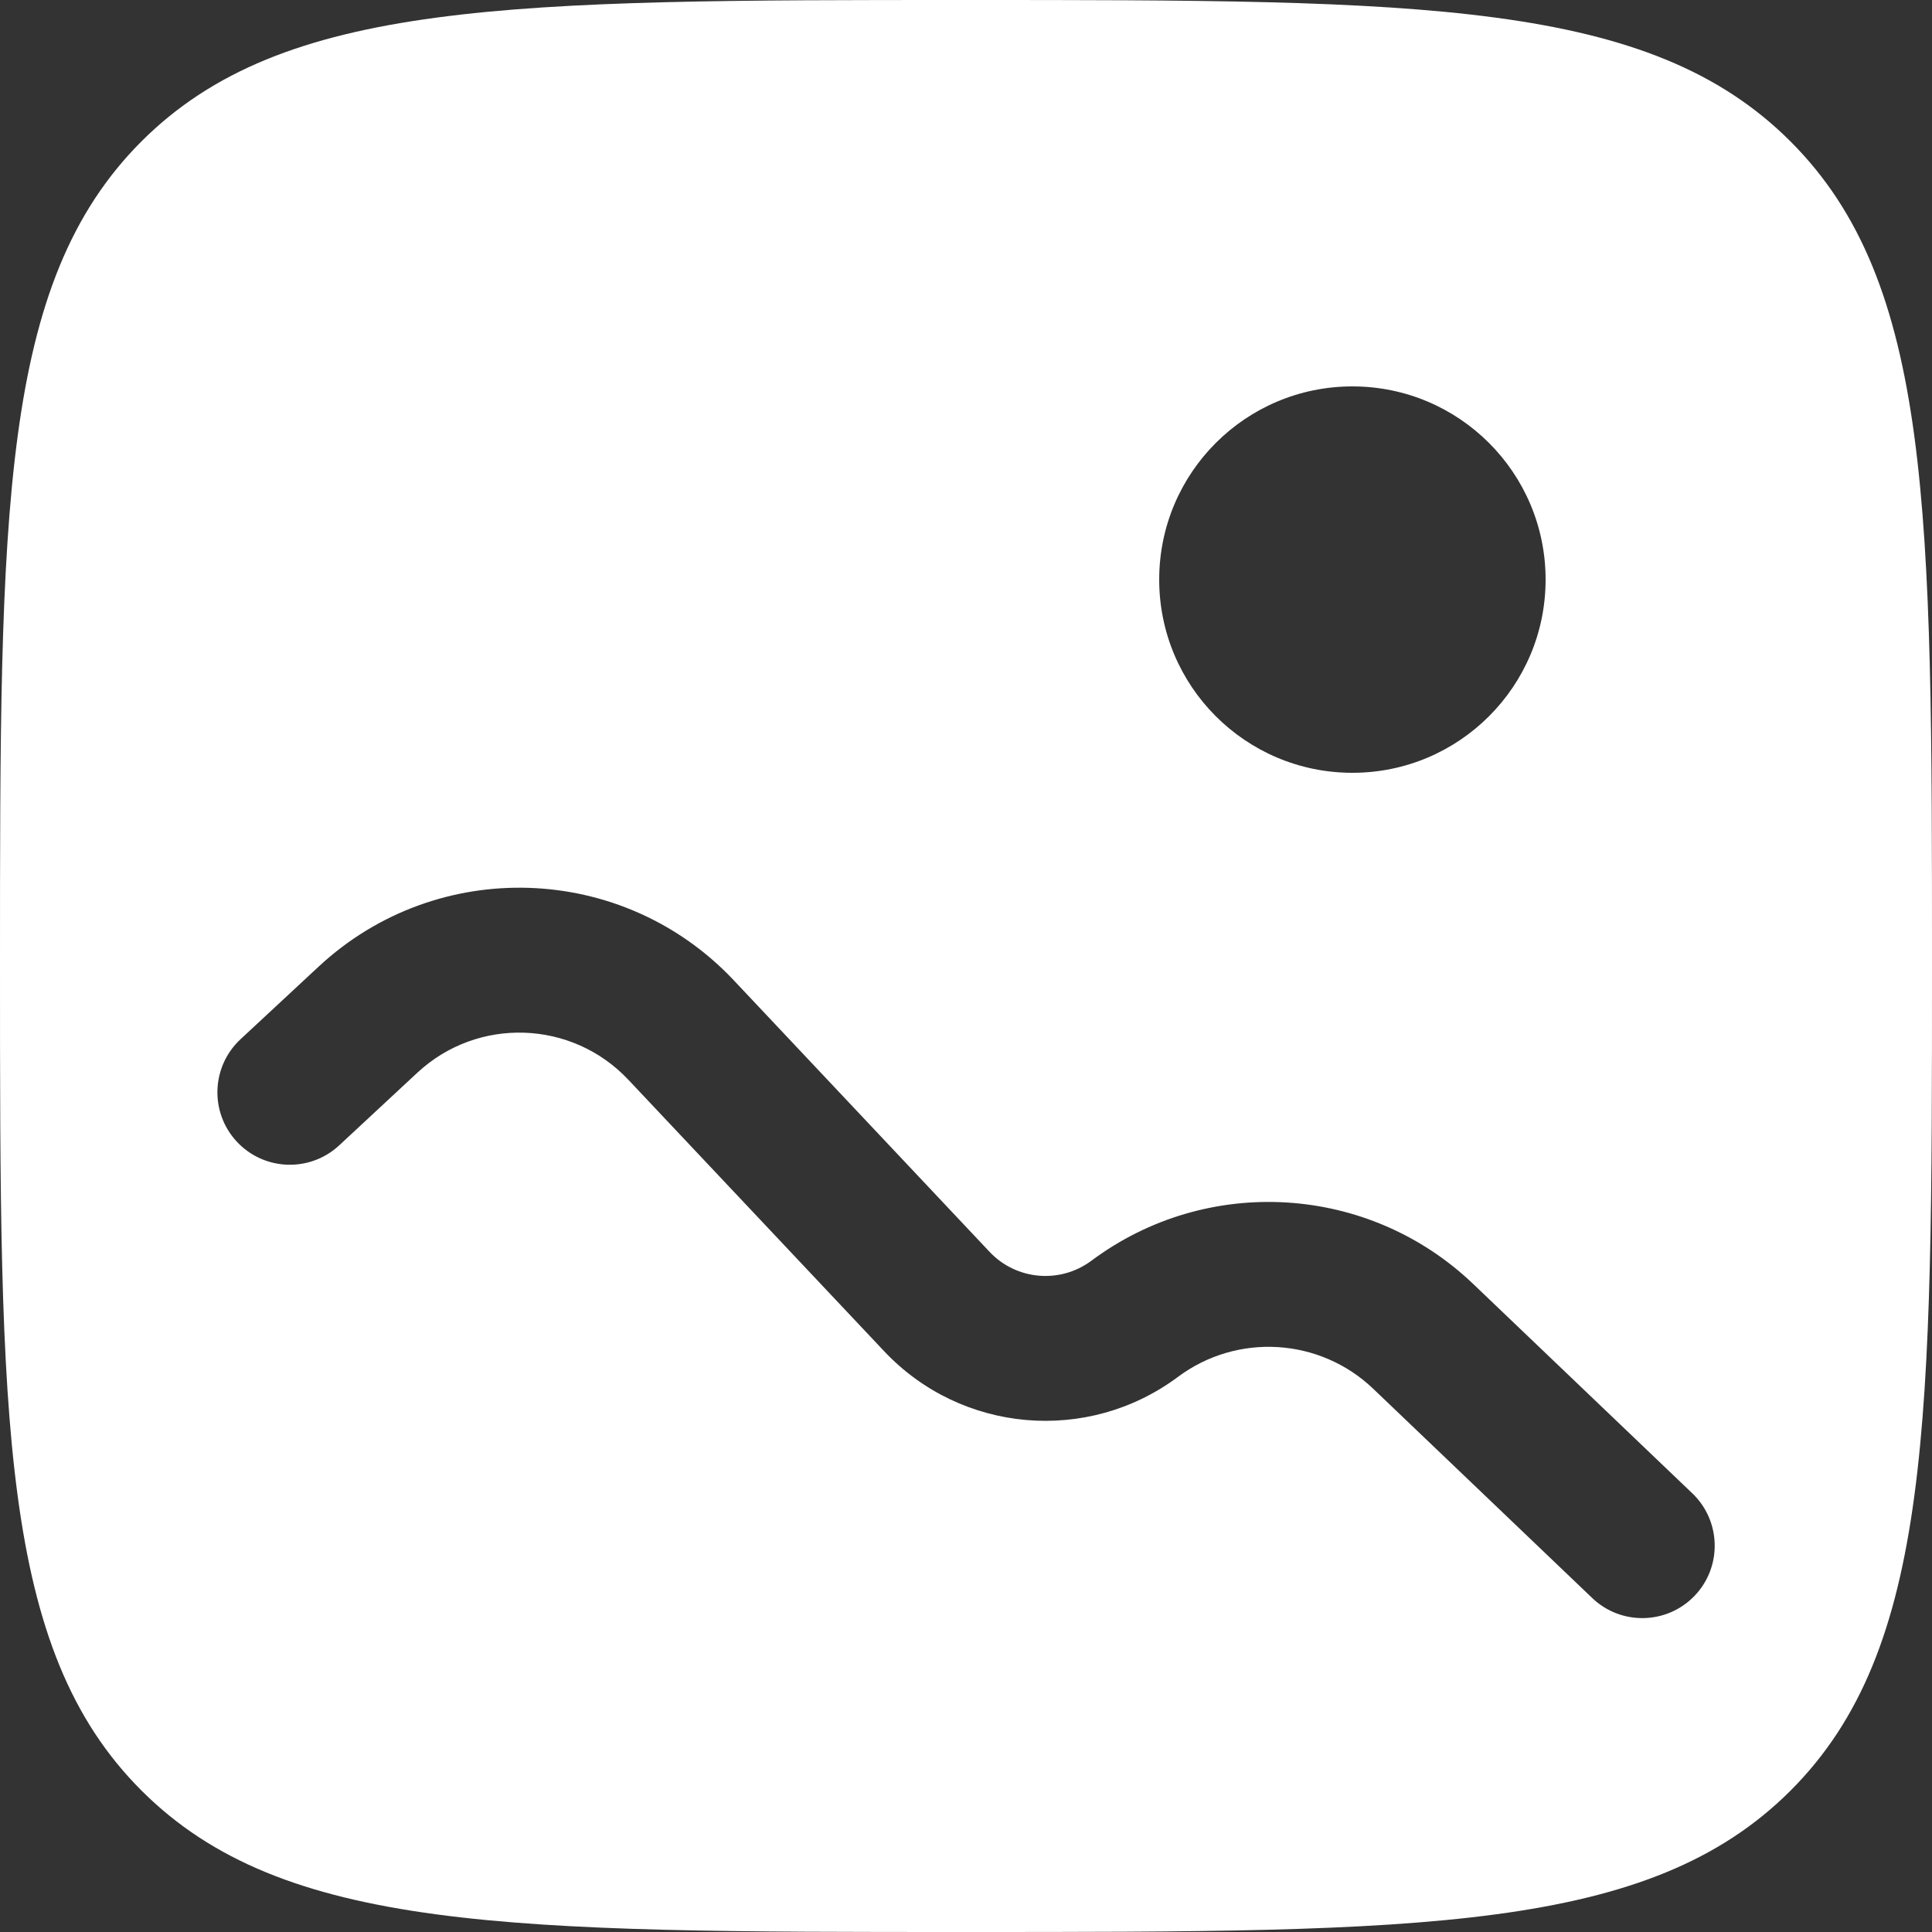 <?xml version="1.0" encoding="UTF-8" standalone="no"?>
<!-- Uploaded to: SVG Repo, www.svgrepo.com, Generator: SVG Repo Mixer Tools -->

<svg
   width="666.667"
   height="666.667"
   viewBox="0 0 20 20"
   fill="none"
   version="1.1"
   id="svg1"
   sodipodi:docname="gallery.svg"
   inkscape:version="1.4.2 (ebf0e940d0, 2025-05-08)"
   xmlns:inkscape="http://www.inkscape.org/namespaces/inkscape"
   xmlns:sodipodi="http://sodipodi.sourceforge.net/DTD/sodipodi-0.dtd"
   xmlns="http://www.w3.org/2000/svg"
   xmlns:svg="http://www.w3.org/2000/svg">
  <rect x="0" y="0" width="20" height="20" fill="#333333" stroke="none"/>
  <defs
     id="defs1" />
  <sodipodi:namedview
     id="namedview1"
     pagecolor="#ffffff"
     bordercolor="#000000"
     borderopacity="0.25"
     inkscape:showpageshadow="2"
     inkscape:pageopacity="0.0"
     inkscape:pagecheckerboard="0"
     inkscape:deskcolor="#d1d1d1"
     inkscape:zoom="1.45625"
     inkscape:cx="333.39056"
     inkscape:cy="333.39056"
     inkscape:window-width="3440"
     inkscape:window-height="1368"
     inkscape:window-x="0"
     inkscape:window-y="0"
     inkscape:window-maximized="1"
     inkscape:current-layer="svg1" />
  <path
     fill-rule="evenodd"
     clip-rule="evenodd"
     d="M 1.464,1.464 C 0,2.929 0,5.286 0,10 0,14.714 0,17.071 1.464,18.535 2.929,20 5.286,20 10,20 c 4.714,0 7.071,0 8.536,-1.464 C 20,17.071 20,14.714 20,10 20,5.286 20,2.929 18.535,1.464 17.071,0 14.714,0 10,0 5.286,0 2.929,0 1.464,1.464 Z M 14,8 c 1.105,0 2,-0.895 2,-2 0,-1.105 -0.895,-2 -2,-2 -1.105,0 -2,0.895 -2,2 0,1.105 0.895,2 2,2 z m -9.679,3.104 c 0.624,-0.58 1.599,-0.547 2.183,0.073 l 2.648,2.81 c 0.799,0.849 2.108,0.963 3.043,0.266 0.613,-0.457 1.467,-0.405 2.02,0.123 l 2.268,2.167 c 0.299,0.286 0.774,0.275 1.06,-0.024 0.286,-0.299 0.275,-0.774 -0.024,-1.06 l -2.268,-2.167 c -1.082,-1.034 -2.753,-1.136 -3.953,-0.241 -0.324,0.241 -0.777,0.202 -1.054,-0.092 L 7.596,10.148 C 6.447,8.928 4.528,8.864 3.3,10.005 l -0.81,0.753 c -0.303,0.282 -0.321,0.756 -0.039,1.06 0.282,0.303 0.756,0.321 1.06,0.039 z"
     fill="#1C274C"
     id="path1"
     style="fill:#ffffff;fill-opacity:1" />
</svg>
